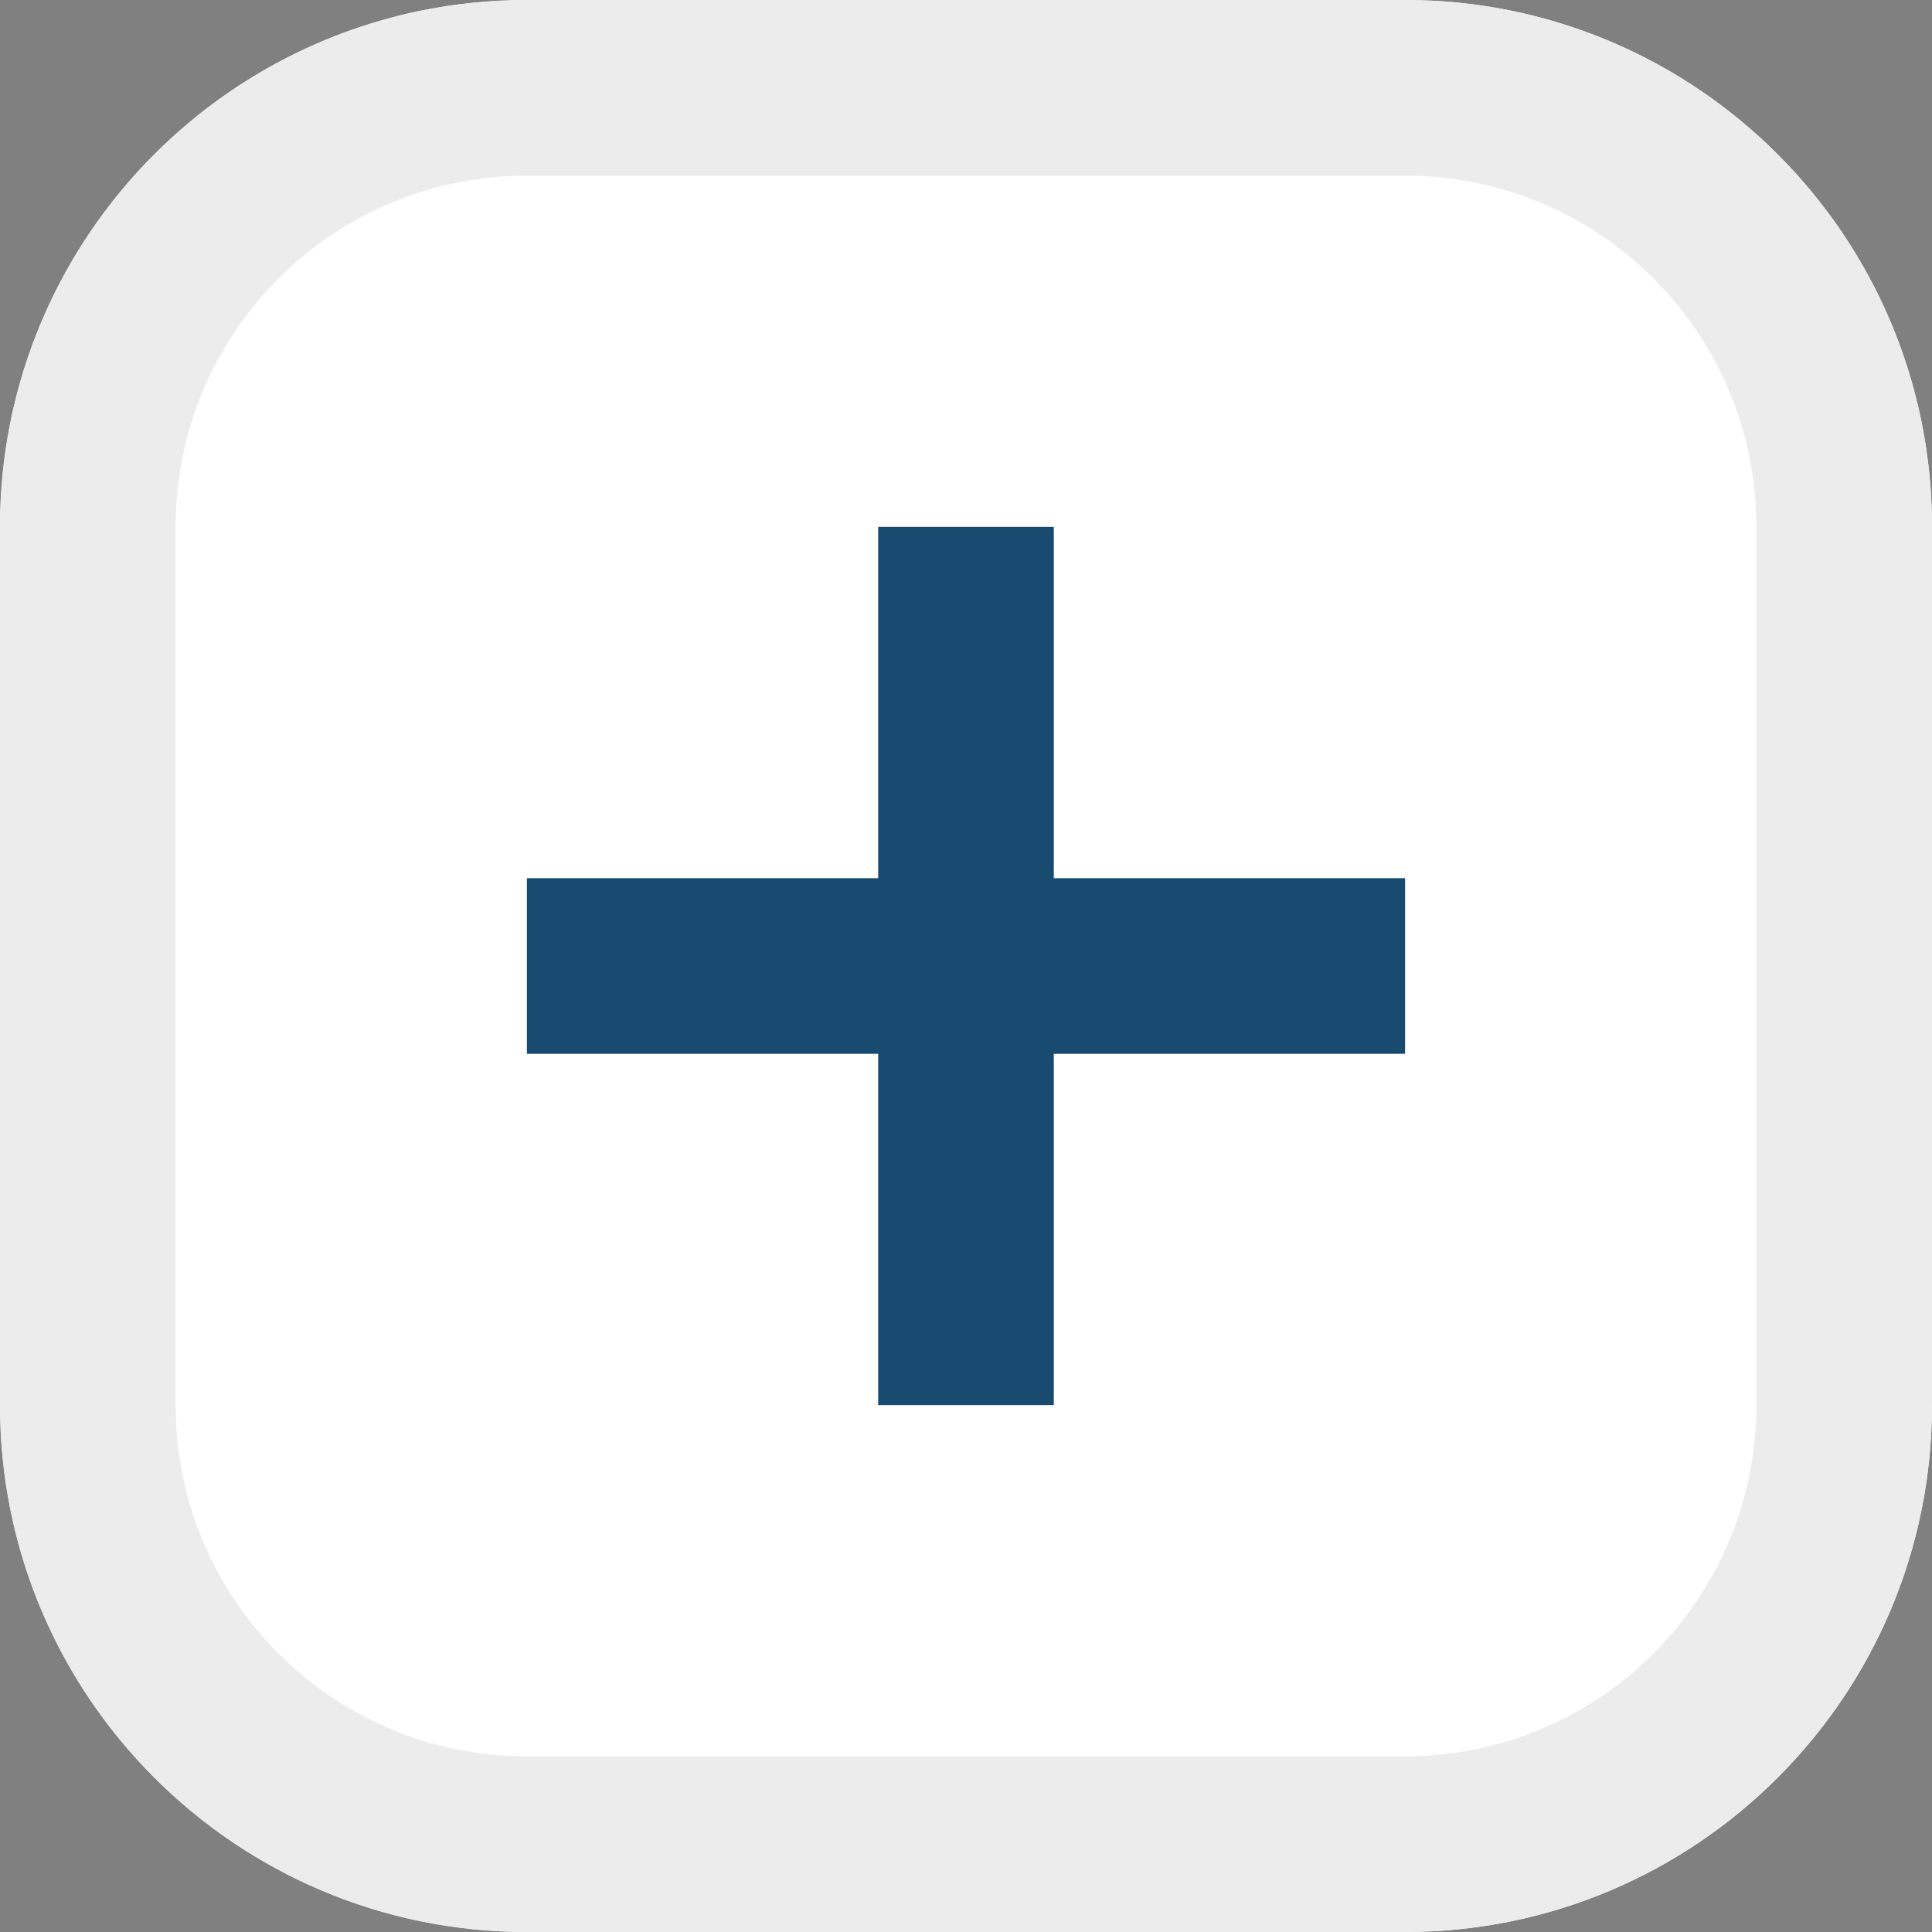 <svg width="11" height="11" viewBox="0 0 11 11" fill="none" xmlns="http://www.w3.org/2000/svg">
<rect x="0" y="0" width="11" height="11" fill="#808080" stroke="none"/>
<path d="M0 3C0 1.343 1.343 0 3 0H8C9.657 0 11 1.343 11 3V8C11 9.657 9.657 11 8 11H3C1.343 11 0 9.657 0 8V3Z" fill="white"/>
<path d="M8 10V11H3V10H8ZM10 8V3C10 1.895 9.105 1 8 1H3C1.895 1 1 1.895 1 3V8C1 9.105 1.895 10 3 10V11L2.846 10.996C1.312 10.918 0.082 9.688 0.004 8.154L0 8V3C0 1.395 1.261 0.084 2.846 0.004L3 0H8L8.154 0.004C9.739 0.084 11 1.395 11 3V8L10.996 8.154C10.918 9.688 9.688 10.918 8.154 10.996L8 11V10C9.105 10 10 9.105 10 8Z" fill="#ECECEC"/>
<path d="M8 5V6H3V5H8Z" fill="#18496F"/>
<path d="M6 3V8H5V3H6Z" fill="#18496F"/>
</svg>
